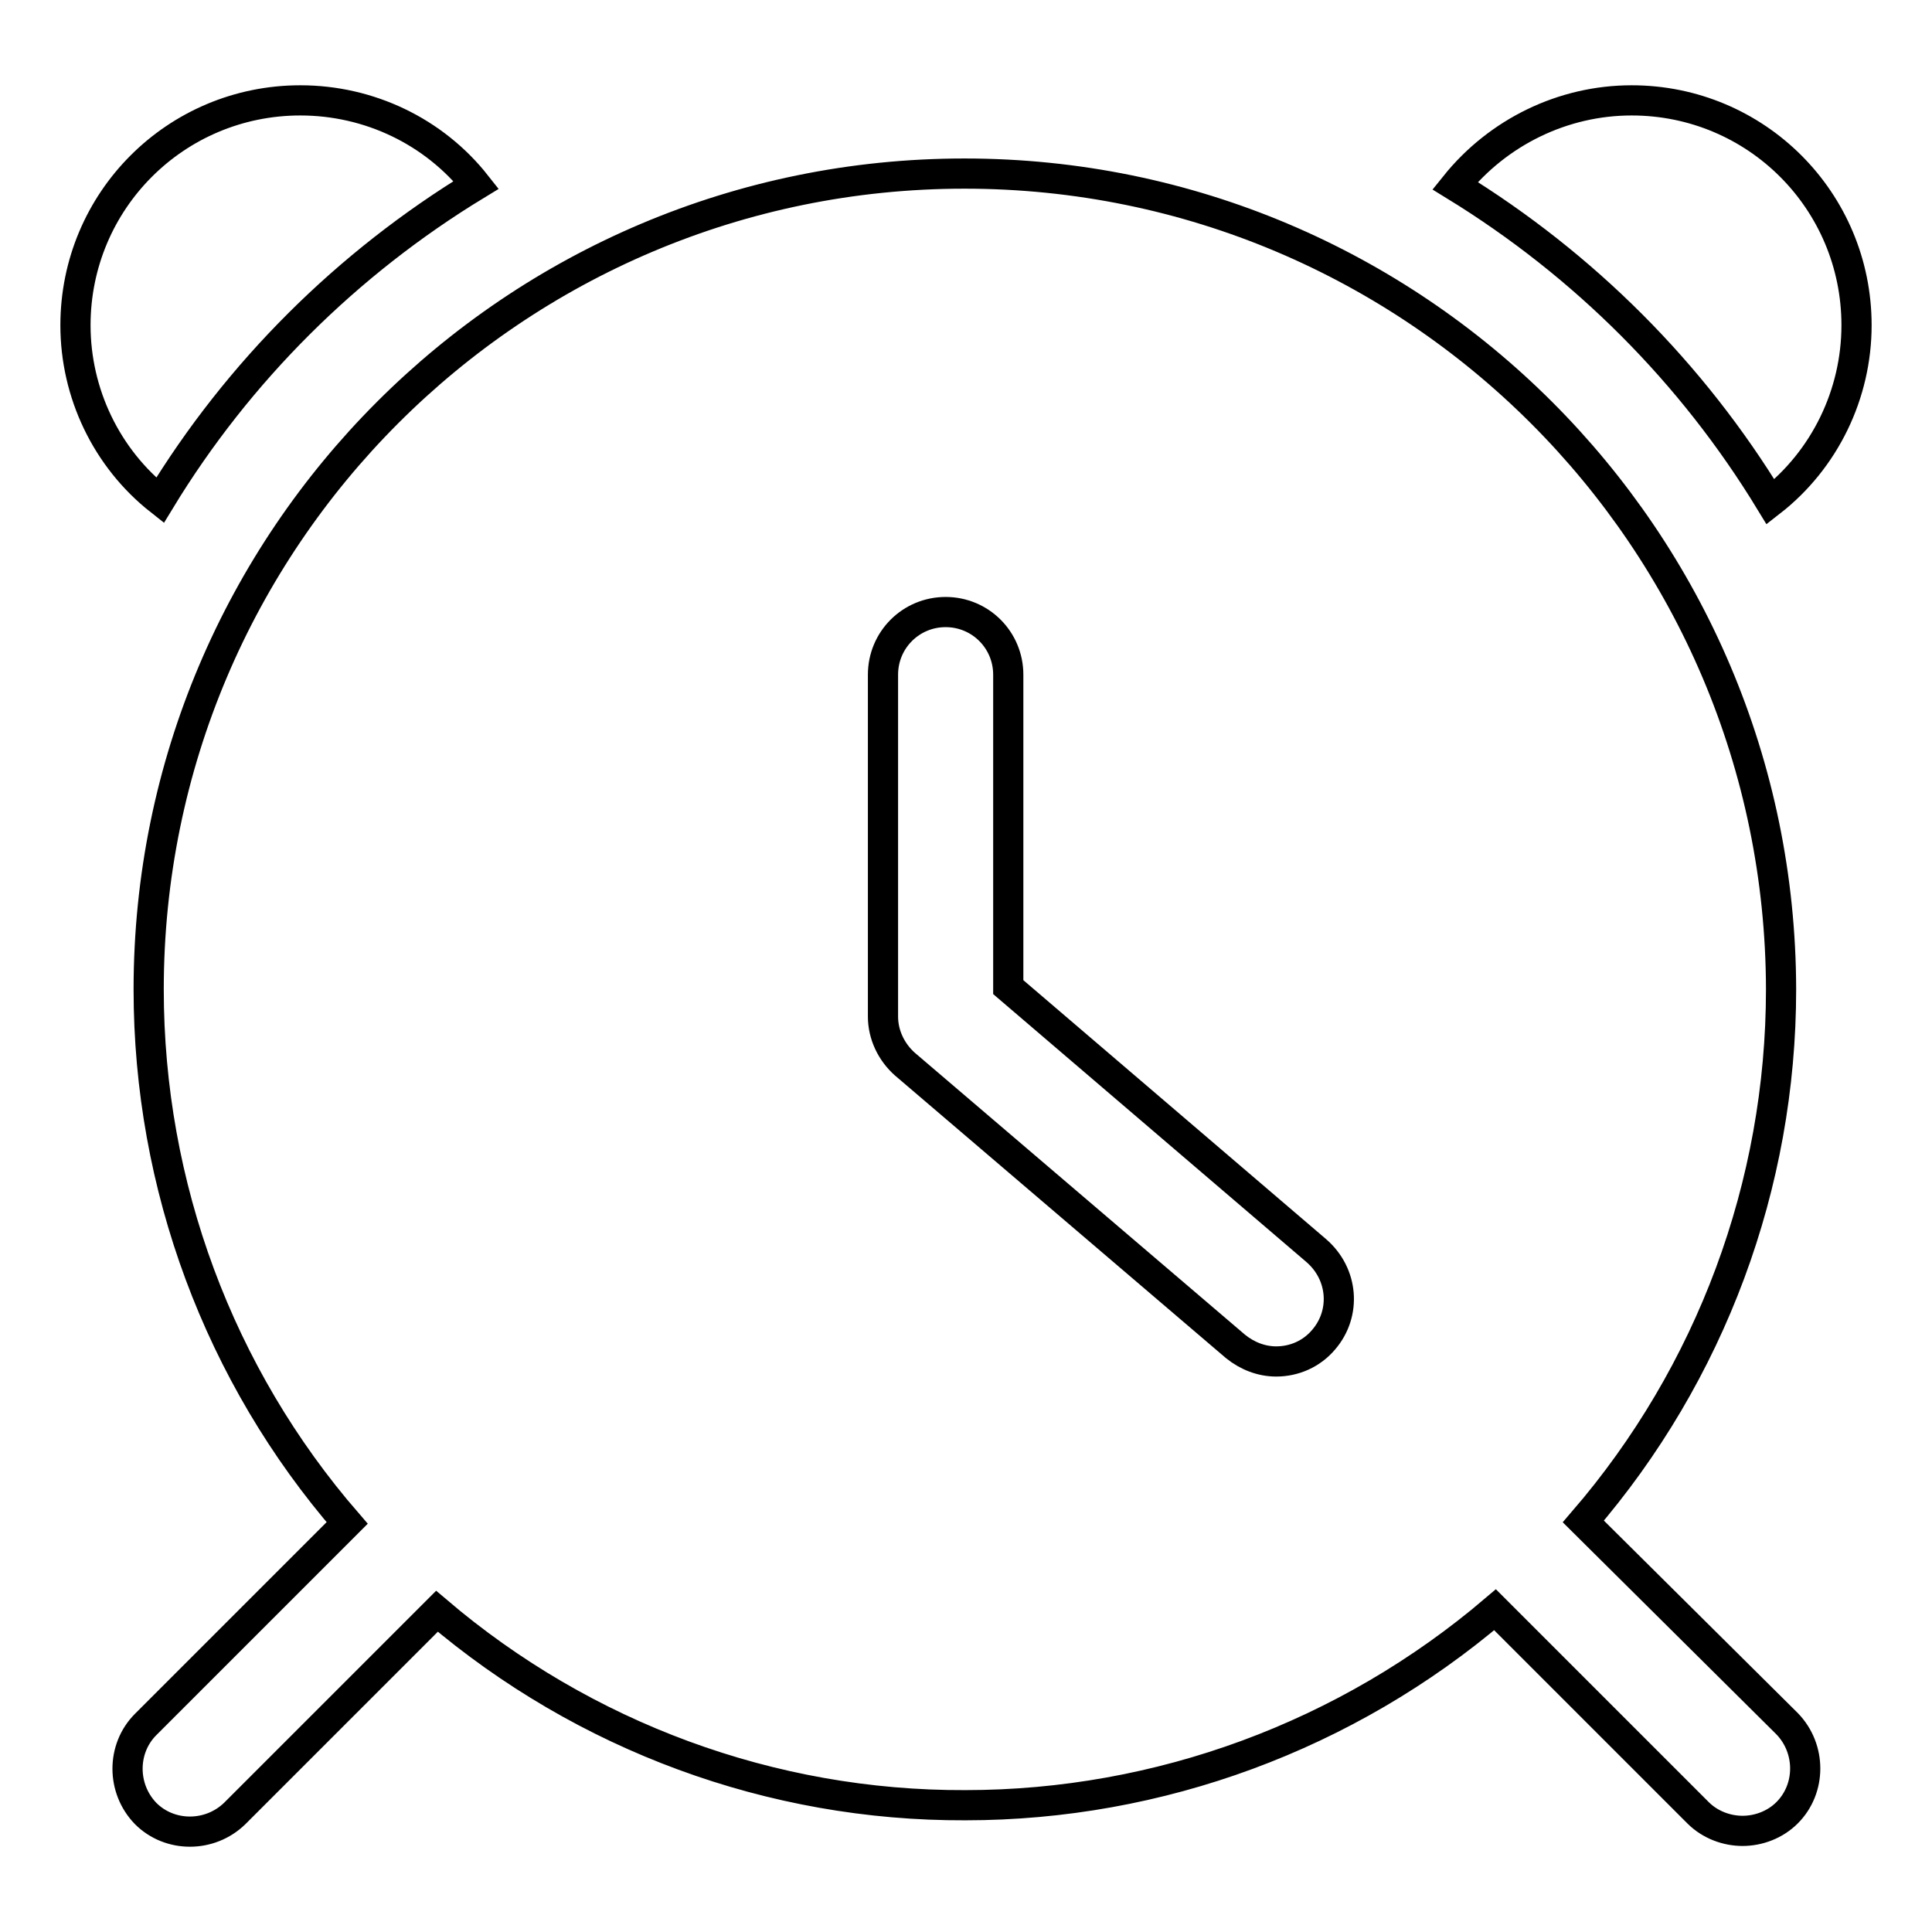 <?xml version="1.0" encoding="utf-8"?>
<!-- Svg Vector Icons : http://www.onlinewebfonts.com/icon -->
<!DOCTYPE svg PUBLIC "-//W3C//DTD SVG 1.1//EN" "http://www.w3.org/Graphics/SVG/1.1/DTD/svg11.dtd">
<svg version="1.1" xmlns="http://www.w3.org/2000/svg" xmlns:xlink="http://www.w3.org/1999/xlink" x="0px" y="0px" viewBox="0 0 256 256" enable-background="new 0 0 256 256" xml:space="preserve">
<g> <path stroke-width="4" fill-opacity="0" stroke="#000000"  d="M234.6,66.5c7.2-5.6,11.4-14.3,11.4-23.4c0-16.5-13.3-29.8-29.8-29.8l0,0c-9.1,0-17.7,4.2-23.4,11.3 C209.9,35.1,224.2,49.4,234.6,66.5L234.6,66.5z M21.2,66.3C31.6,49.2,46,34.9,63.1,24.5c-5.6-7.1-14.2-11.2-23.3-11.2 C23.3,13.3,10,26.6,10,43.1C10,52.1,14.1,60.7,21.2,66.3z M209.8,201.6c16.9-19.6,26.2-44.6,26.2-70.5 C235.9,71.4,187.5,23,127.8,23C68.1,23,19.7,71.4,19.7,131.1c0,26,9.3,51.1,26.3,70.7l-26.7,26.7c-3.2,3.2-3.2,8.5,0,11.8 c3.2,3.2,8.5,3.2,11.8,0l26.8-26.8c19.5,16.6,44.3,25.8,70,25.7c25.7,0,50.6-9.2,70.2-25.9l26.9,26.9c1.6,1.6,3.8,2.4,5.9,2.4 s4.3-0.8,5.9-2.4c3.2-3.2,3.2-8.5,0-11.8c0,0,0,0,0,0L209.8,201.6L209.8,201.6z M175.4,177.5c-1.6,1.9-3.9,2.9-6.3,2.9 c-1.9,0-3.8-0.7-5.4-2L119.9,141c-1.8-1.6-2.9-3.9-2.9-6.3V89.4c0-4.6,3.7-8.3,8.3-8.3c4.6,0,8.3,3.7,8.3,8.3v41.4l40.8,34.9 C178,168.8,178.4,174,175.4,177.5z"/></g>
</svg>